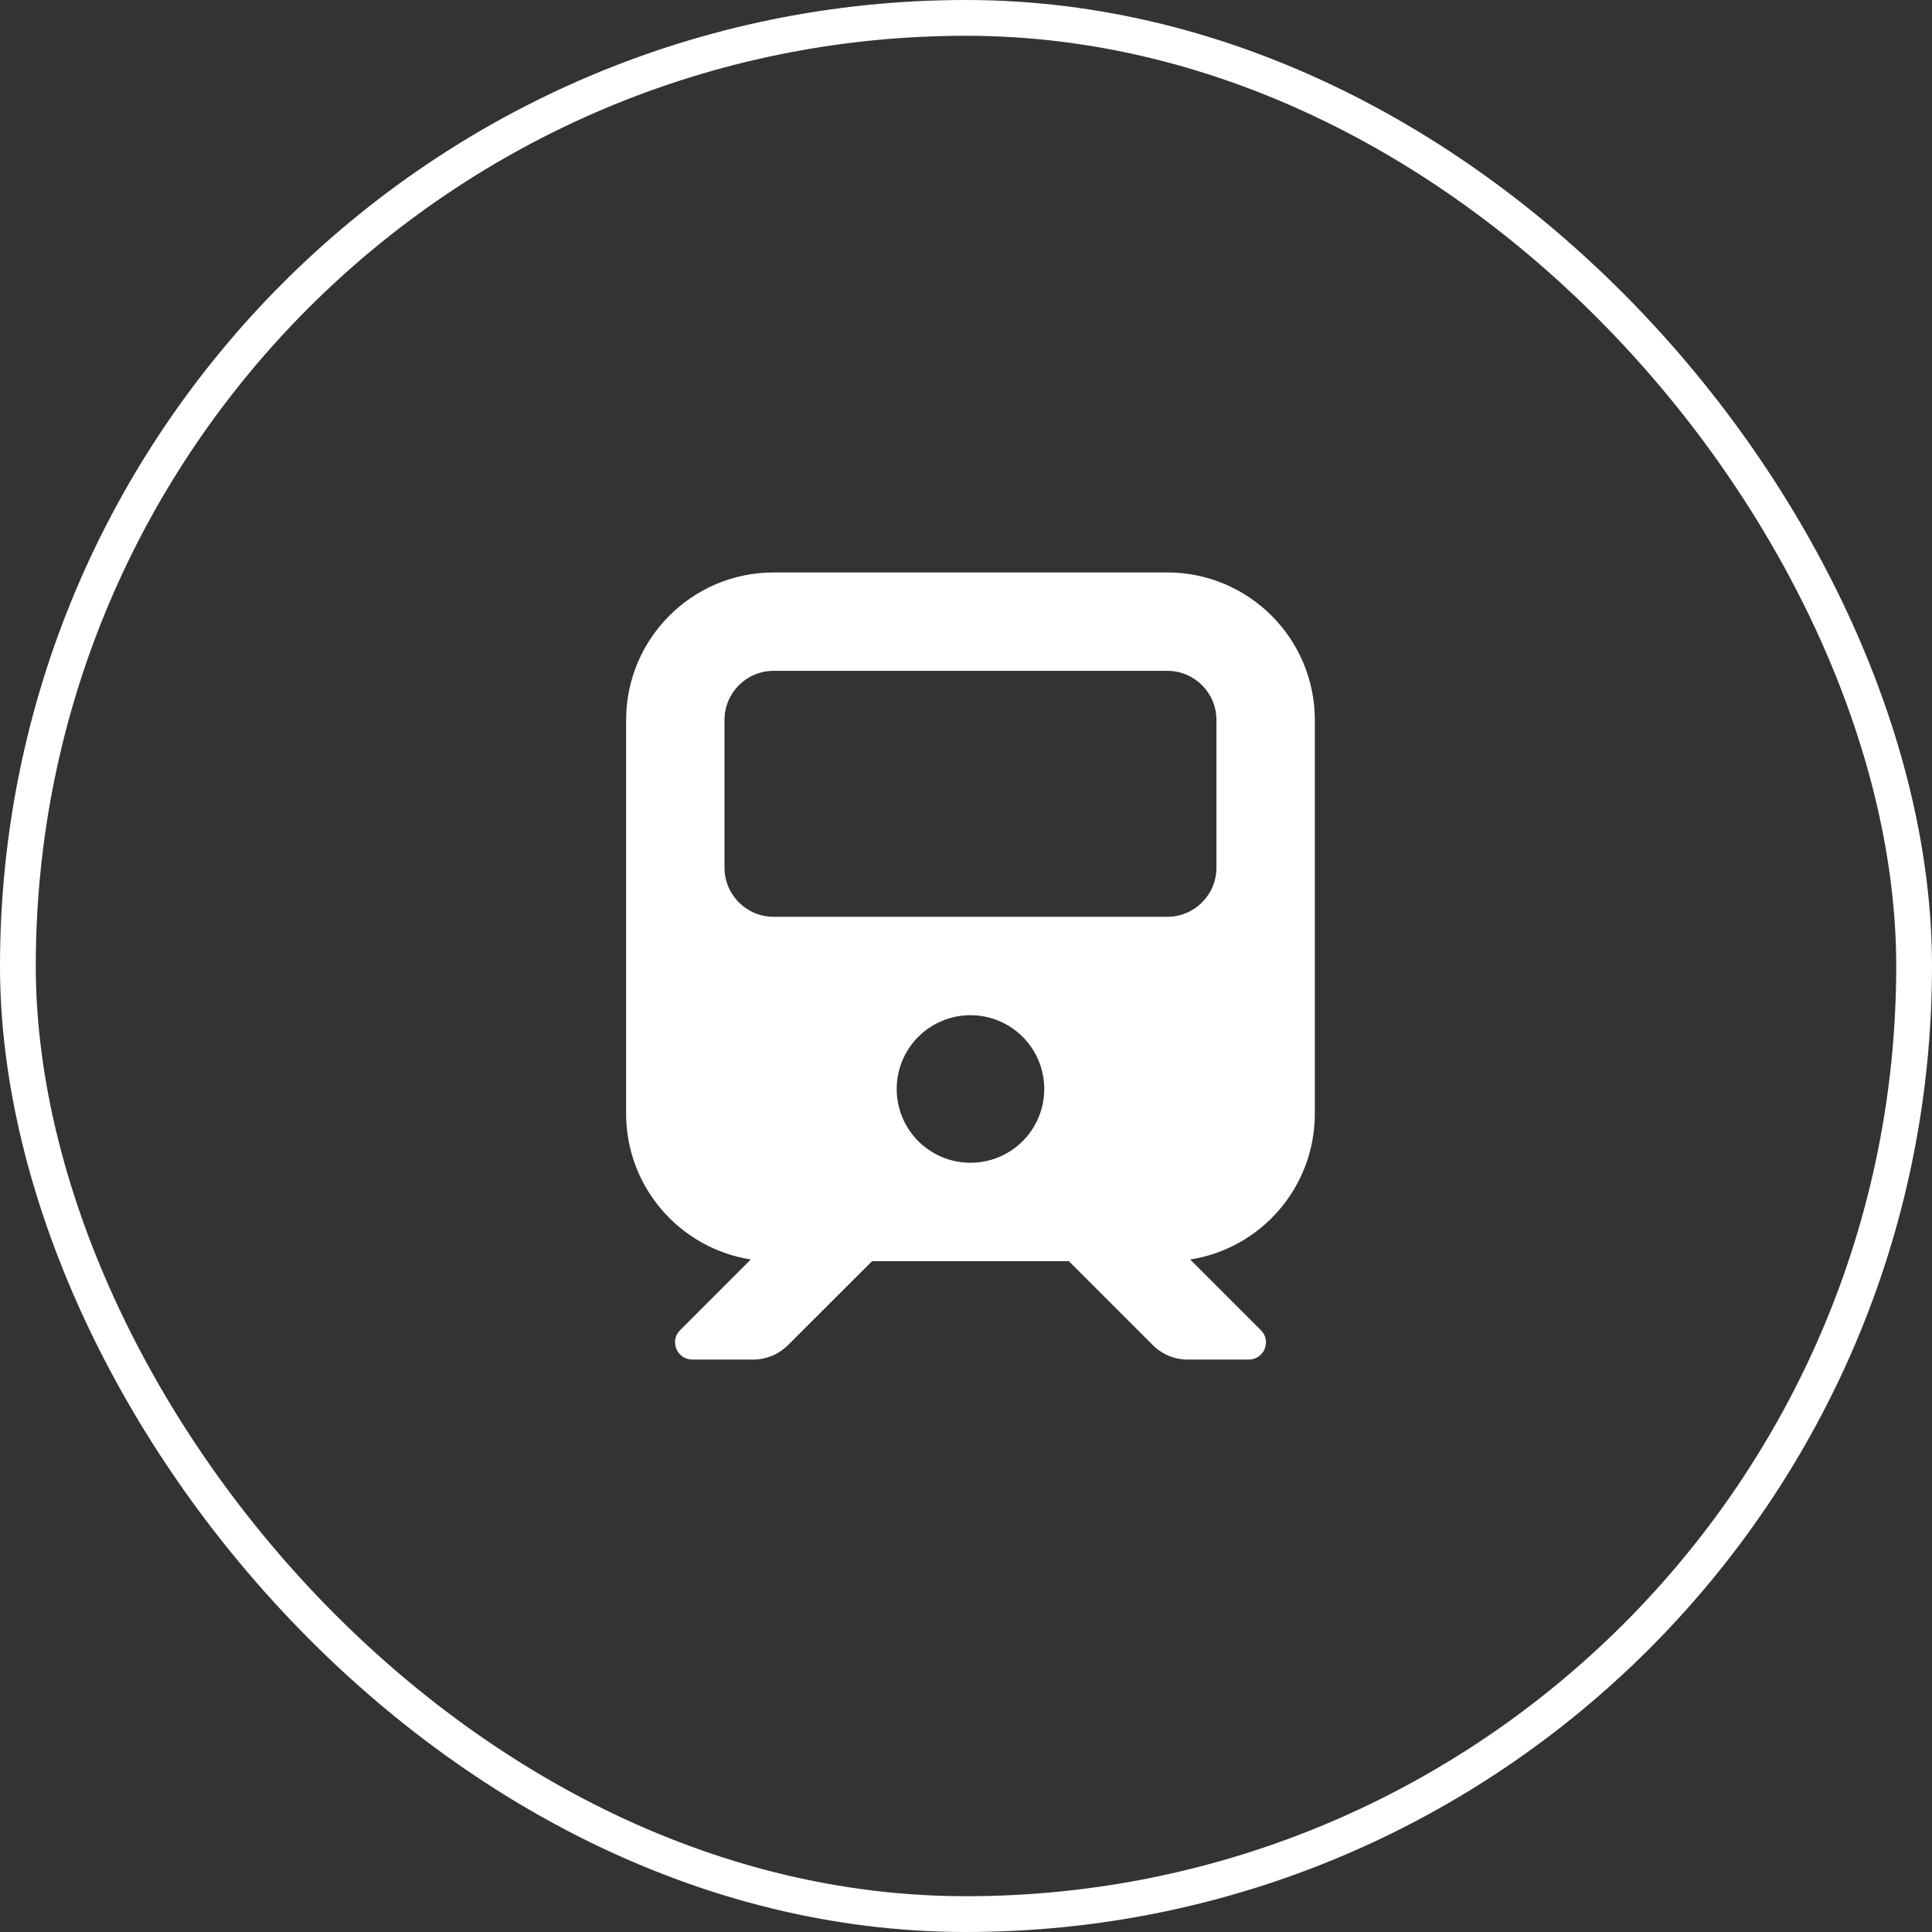 <svg width="108" height="108" viewBox="0 0 108 108" fill="none" xmlns="http://www.w3.org/2000/svg">
<rect x="0" y="0" width="108" height="108" fill="#333333" stroke="none"/>
<rect x="1" y="1" width="106" height="106" rx="53" stroke="white" stroke-width="2"/>
<g clip-path="url(#clip0_222_318)">
<path d="M43.25 32C38.695 32 35 35.695 35 40.25V62.25C35 66.375 38.025 69.787 41.969 70.406L38.016 74.359C37.415 74.96 37.844 76 38.695 76H42.107C42.837 76 43.534 75.708 44.049 75.192L48.75 70.5H59.75L64.442 75.192C64.958 75.708 65.654 76 66.384 76H69.805C70.664 76 71.094 74.96 70.484 74.359L66.531 70.406C70.484 69.795 73.5 66.375 73.5 62.25V40.25C73.5 35.695 69.805 32 65.25 32H43.25ZM40.5 40.25C40.5 38.729 41.729 37.5 43.25 37.5H65.25C66.771 37.5 68 38.729 68 40.25V48.5C68 50.021 66.771 51.25 65.25 51.25H43.25C41.729 51.25 40.5 50.021 40.5 48.5V40.25ZM54.25 56.75C55.344 56.75 56.393 57.185 57.167 57.958C57.94 58.732 58.375 59.781 58.375 60.875C58.375 61.969 57.94 63.018 57.167 63.792C56.393 64.565 55.344 65 54.25 65C53.156 65 52.107 64.565 51.333 63.792C50.56 63.018 50.125 61.969 50.125 60.875C50.125 59.781 50.56 58.732 51.333 57.958C52.107 57.185 53.156 56.75 54.25 56.75Z" fill="white"/>
</g>
<defs>
<clipPath id="clip0_222_318">
<rect width="38.5" height="44" fill="white" transform="translate(35 32)"/>
</clipPath>
</defs>
</svg>
